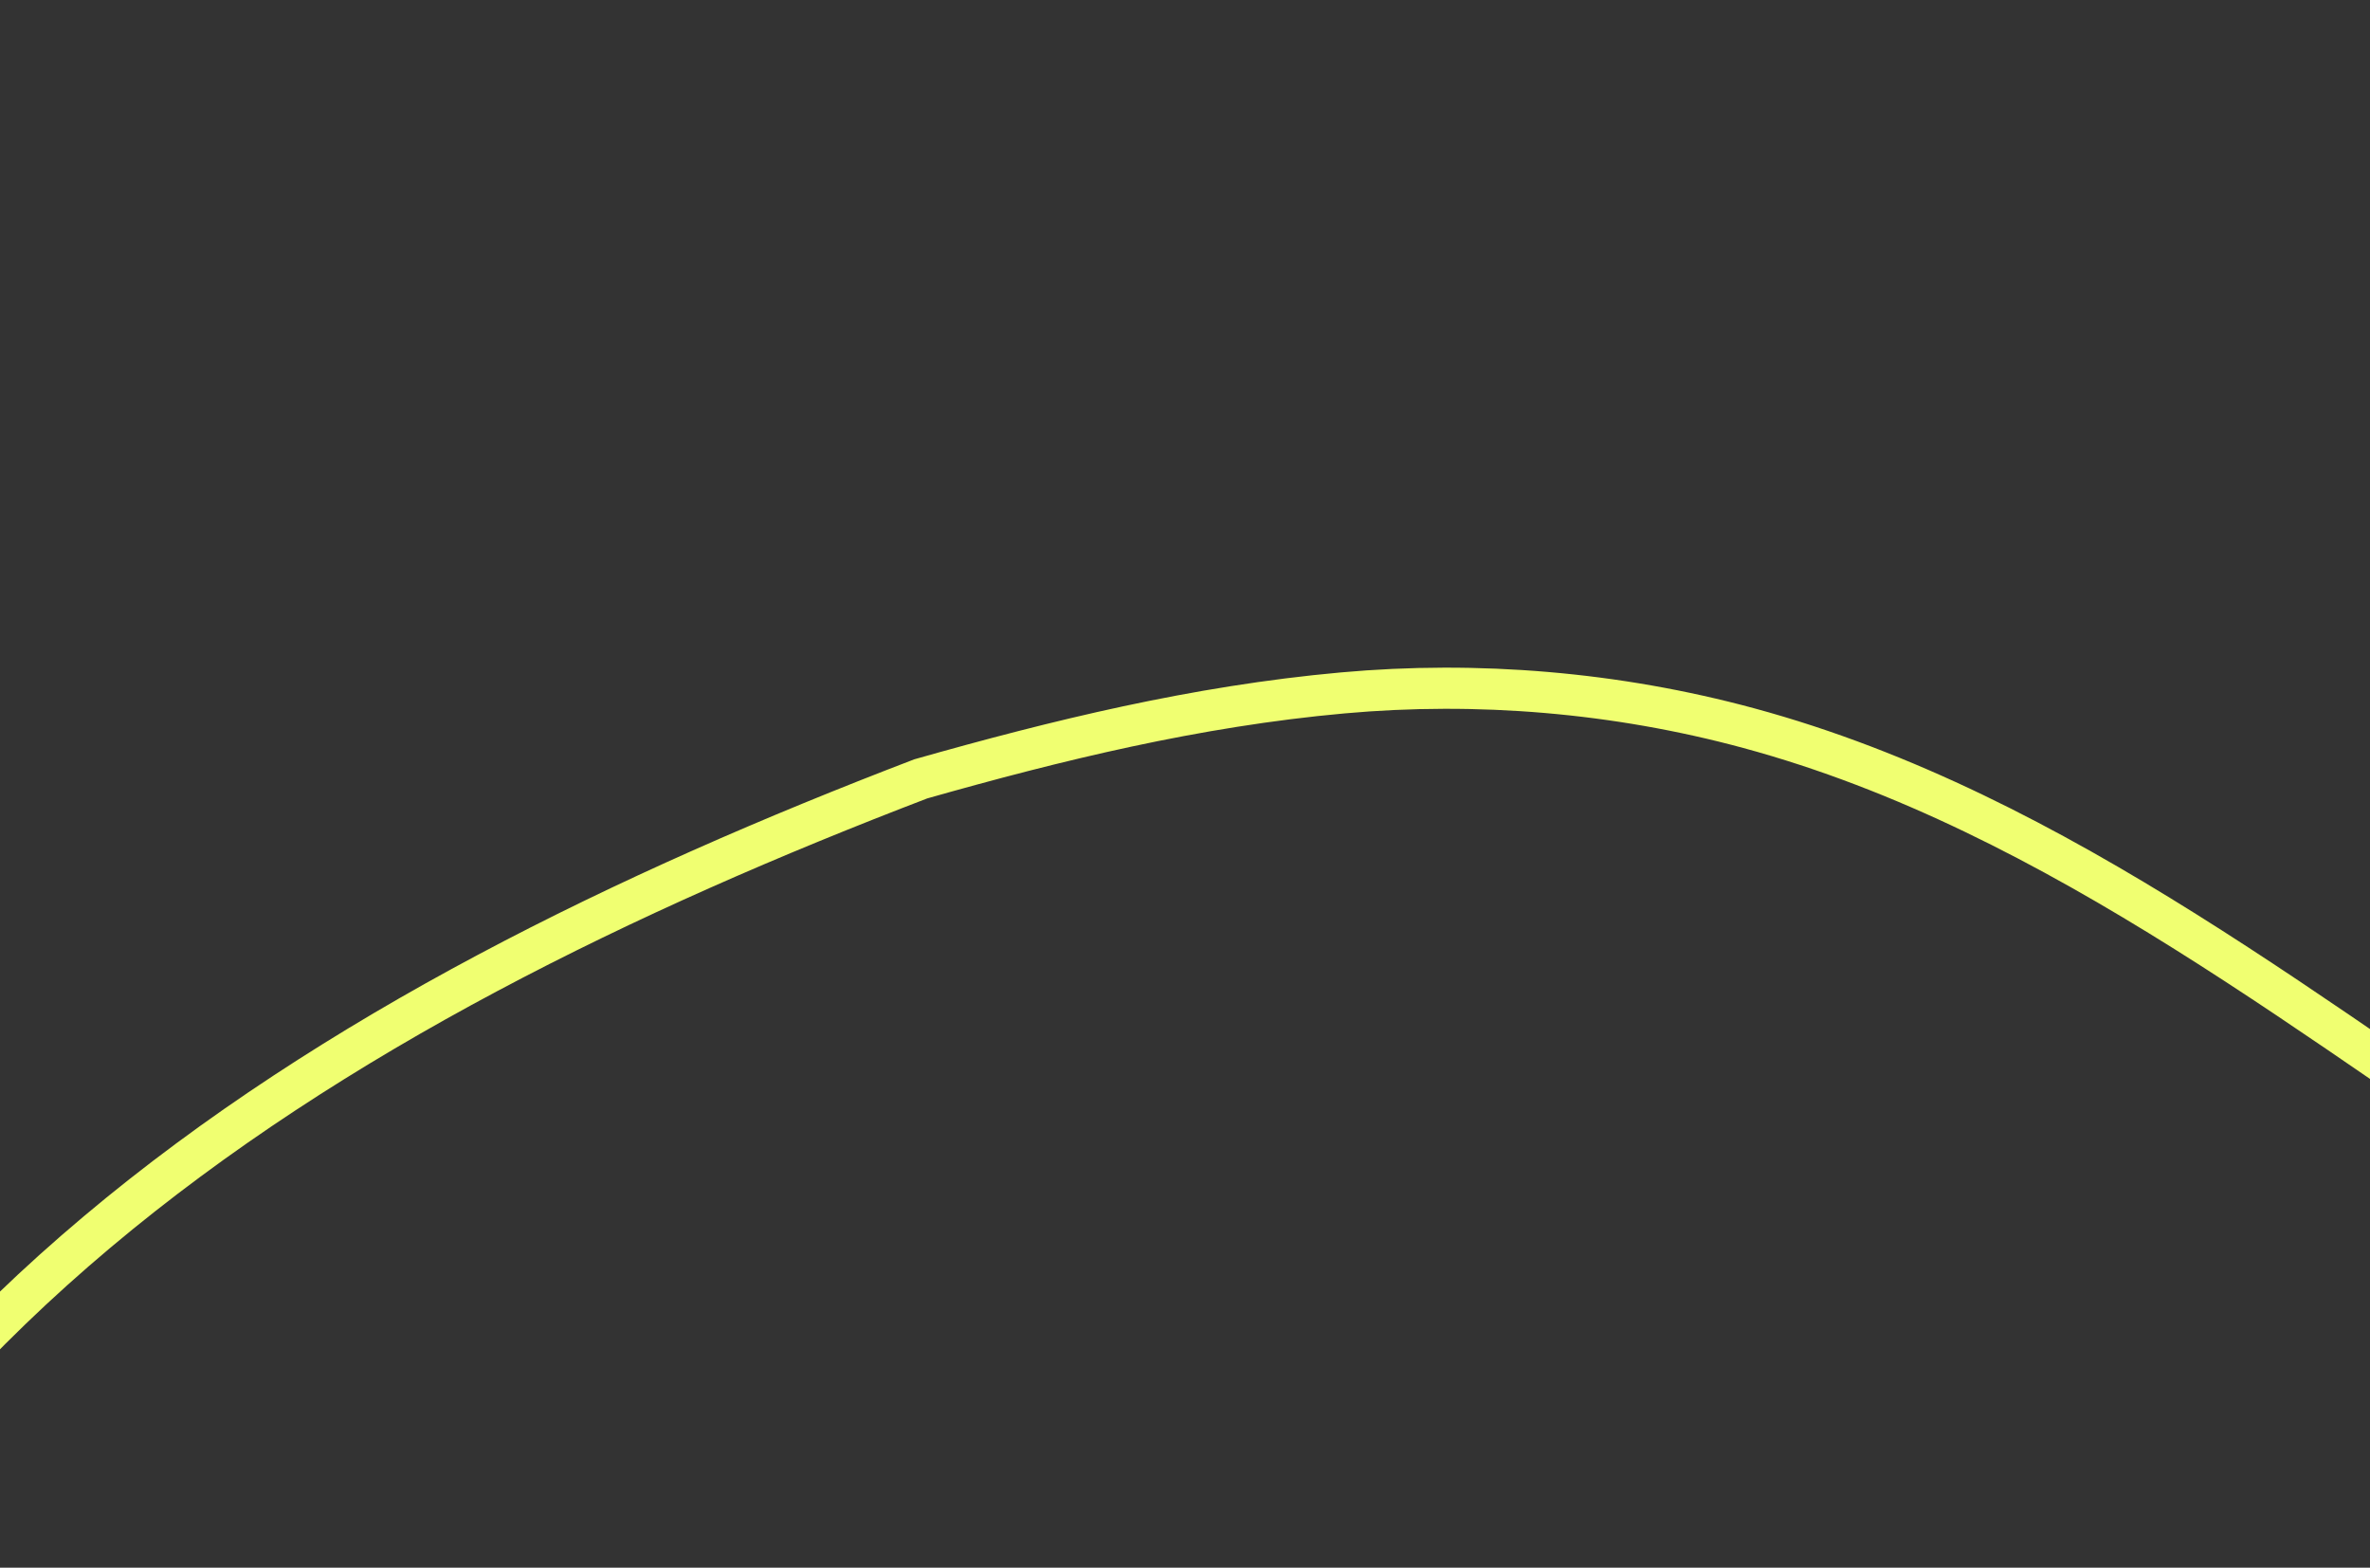 <svg width="576" height="381" viewBox="0 0 576 381" fill="none" xmlns="http://www.w3.org/2000/svg">
<rect x="0" y="0" width="576" height="381" fill="#333333" stroke="none"/>
<path d="M1744.2 -65.447C1738.33 47.128 1691.69 147.544 1586.84 224.258C1489.89 295.2 1335.14 344.865 1187.57 310.471C1104.69 291.153 1029.02 241.744 1004.15 180.537C990.252 146.305 985.354 98.128 1043.27 95.226C1100.04 92.388 1123.45 138.129 1114.21 167.543C1101.85 206.848 1062.97 245.725 1027.3 273.658C981.543 309.496 921.625 340.479 854.105 352.926C676.534 385.649 576.753 218.075 425.013 176.966C392.709 168.213 358.965 165.457 326.356 168.401C290.593 171.625 256.717 179.946 223.778 189.293C80.956 243.996 -61.357 327.041 -93.766 492.969" stroke="#F0FF71" stroke-width="10" stroke-miterlimit="10"/>
</svg>
